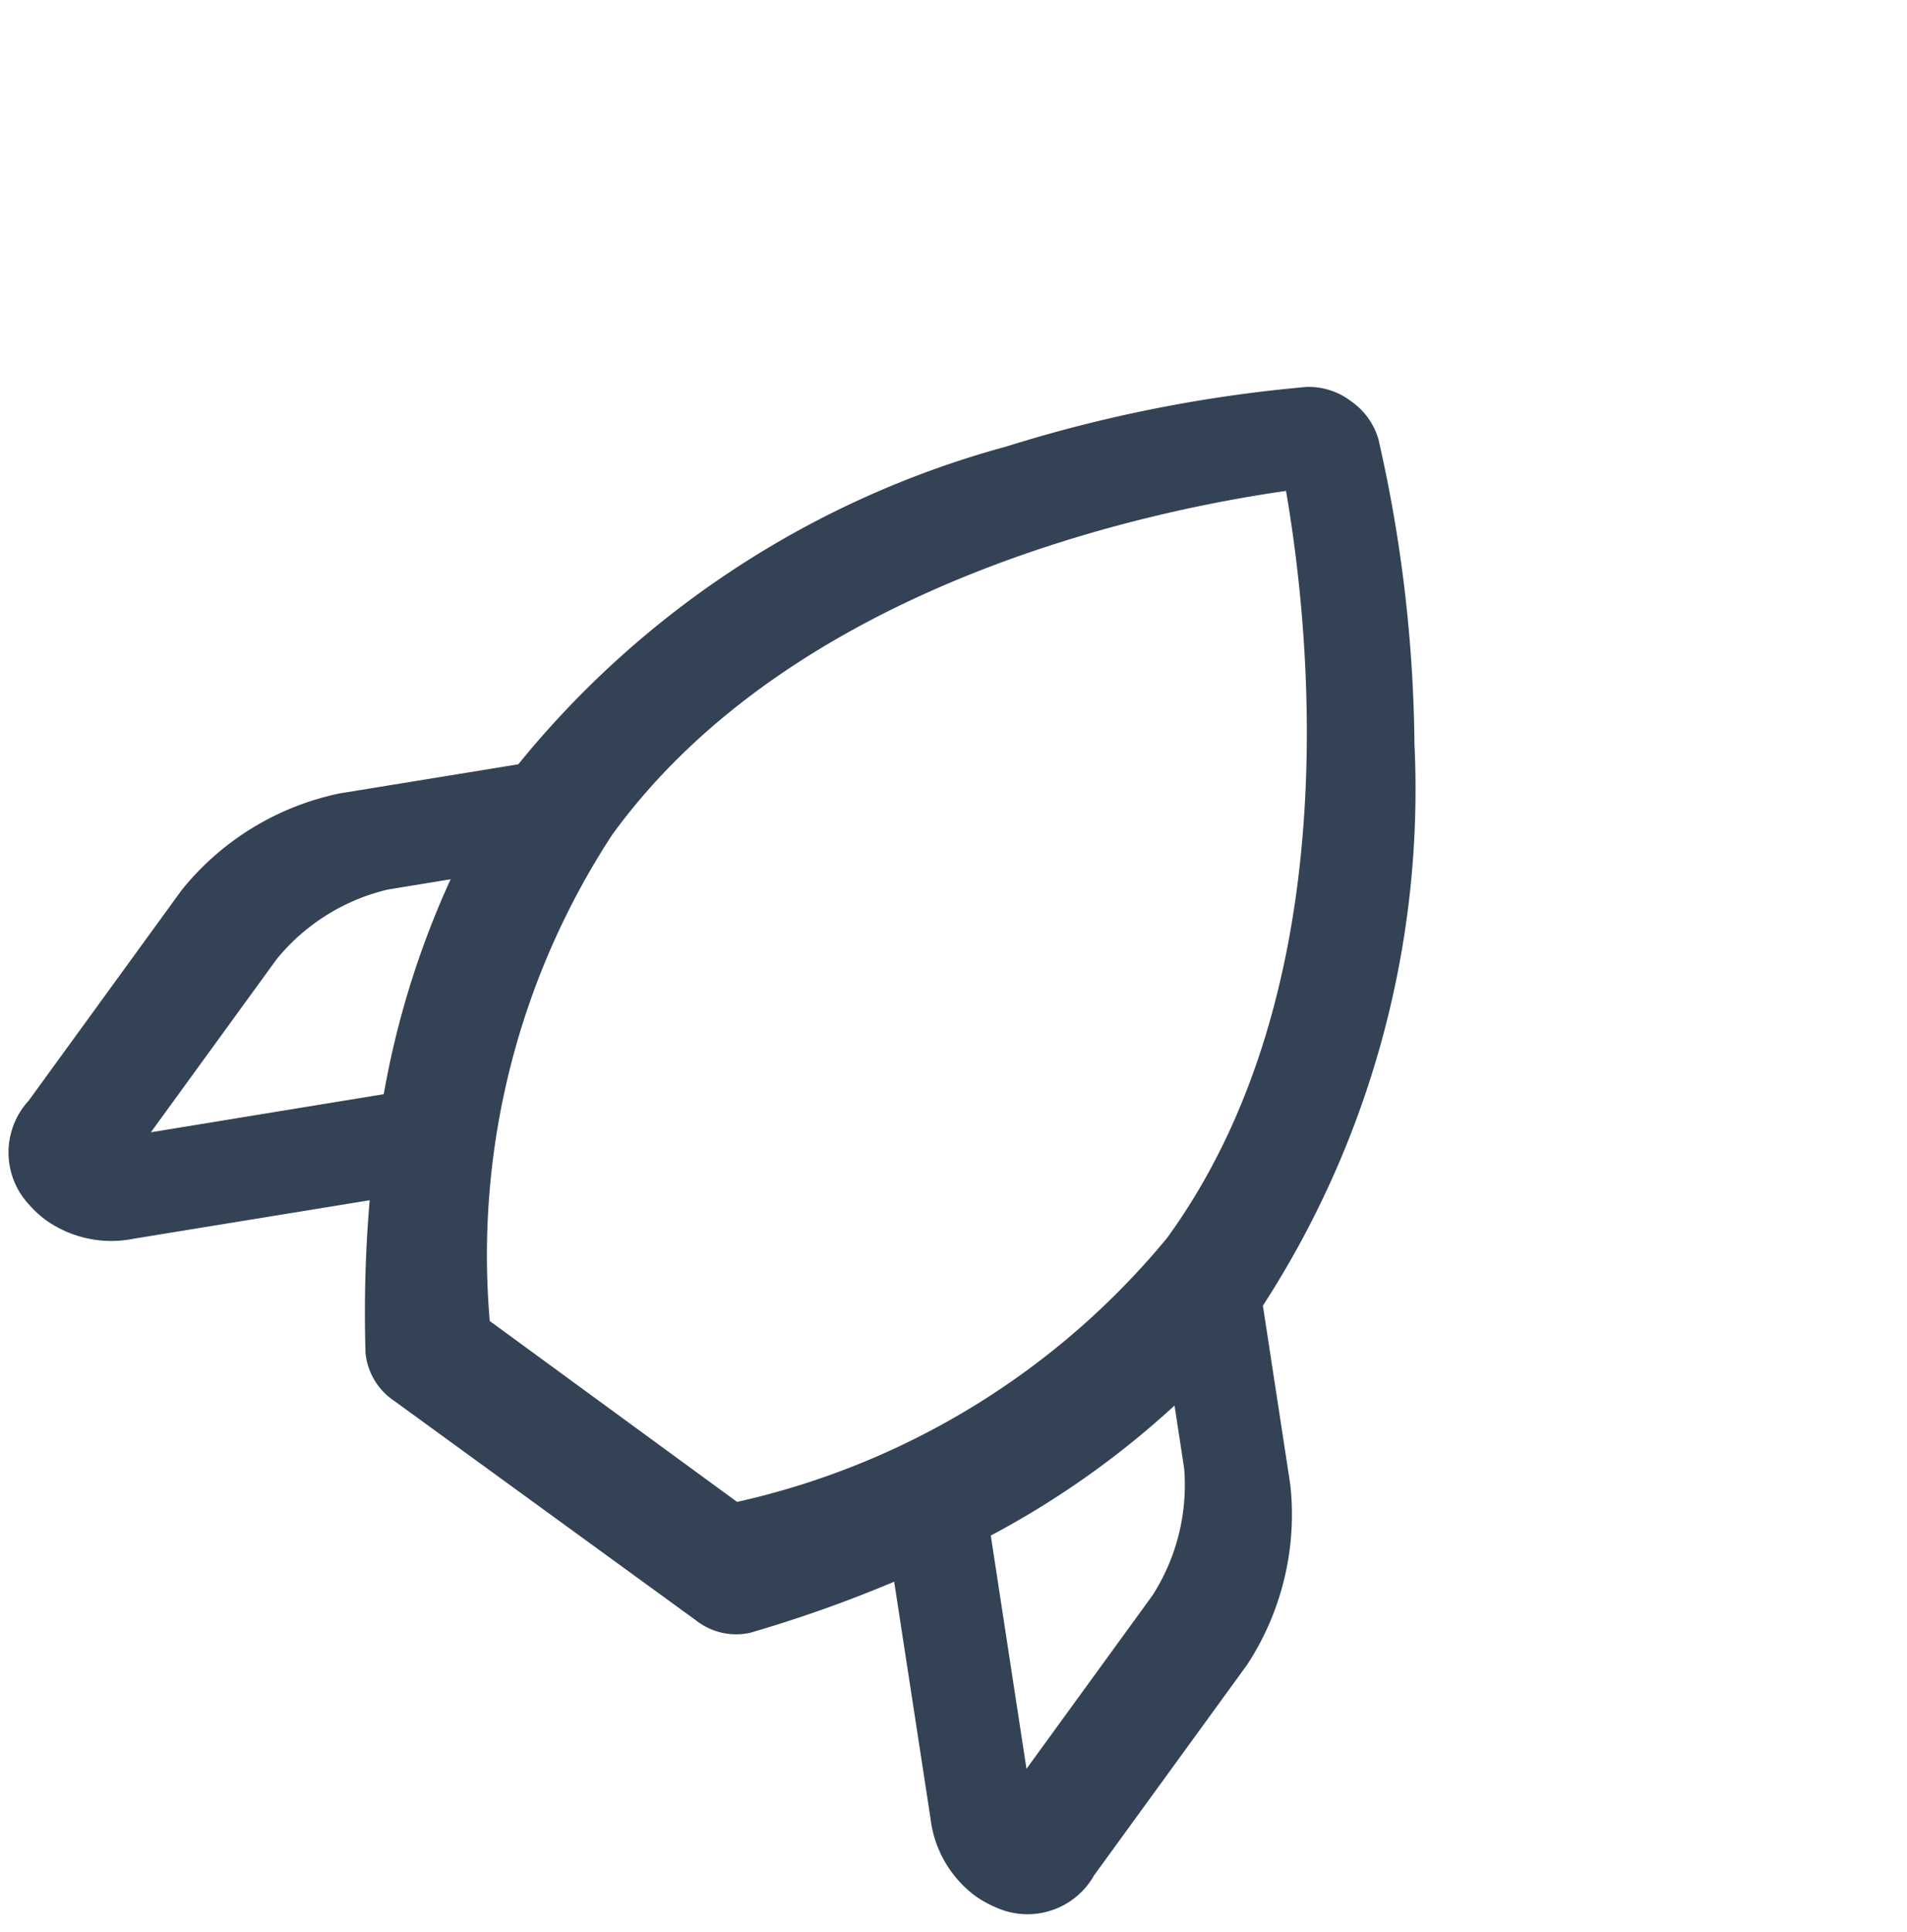 <svg xmlns="http://www.w3.org/2000/svg" width="28.631" height="29.001" viewBox="0 0 28.631 29.001">
  <path id="path72" d="M1616.642-3117.479c0-4.631,3.622-8.638,5.149-10.12,1.527,1.484,5.148,5.49,5.148,10.12a11.66,11.66,0,0,1-2.893,7l-4.6-.013A11.524,11.524,0,0,1,1616.642-3117.479Zm-2.977,7.687v-3.216a3.067,3.067,0,0,1,.735-1.822l.673-.68a13.242,13.242,0,0,0,1.084,3.2Zm14.843-5.719.673.68a3.068,3.068,0,0,1,.735,1.822v3.216l-2.492-2.517a13.221,13.221,0,0,0,1.084-3.2Zm-4.384,6.833h.464a.978.978,0,0,0,.77-.325,19.819,19.819,0,0,0,1.3-1.894l2.522,2.545a1.7,1.7,0,0,0,1.227.554,1.566,1.566,0,0,0,.347-.04,1.148,1.148,0,0,0,.923-1.259v-3.914a4.12,4.12,0,0,0-1.062-2.558l-1.915-1.934a14.25,14.25,0,0,0-3.119-8.161,21.272,21.272,0,0,0-3.126-3.38,1.053,1.053,0,0,0-.665-.218,1.052,1.052,0,0,0-.665.218,21.3,21.3,0,0,0-3.126,3.38,14.249,14.249,0,0,0-3.119,8.161l-1.916,1.934a4.123,4.123,0,0,0-1.062,2.558v3.914a1.148,1.148,0,0,0,.924,1.259,1.567,1.567,0,0,0,.347.039,1.7,1.7,0,0,0,1.227-.554l2.522-2.545a20.015,20.015,0,0,0,1.3,1.894.981.981,0,0,0,.77.325h.463" transform="translate(-3131.408 1583.779) rotate(36.011)" fill="#334254"/>
</svg>
